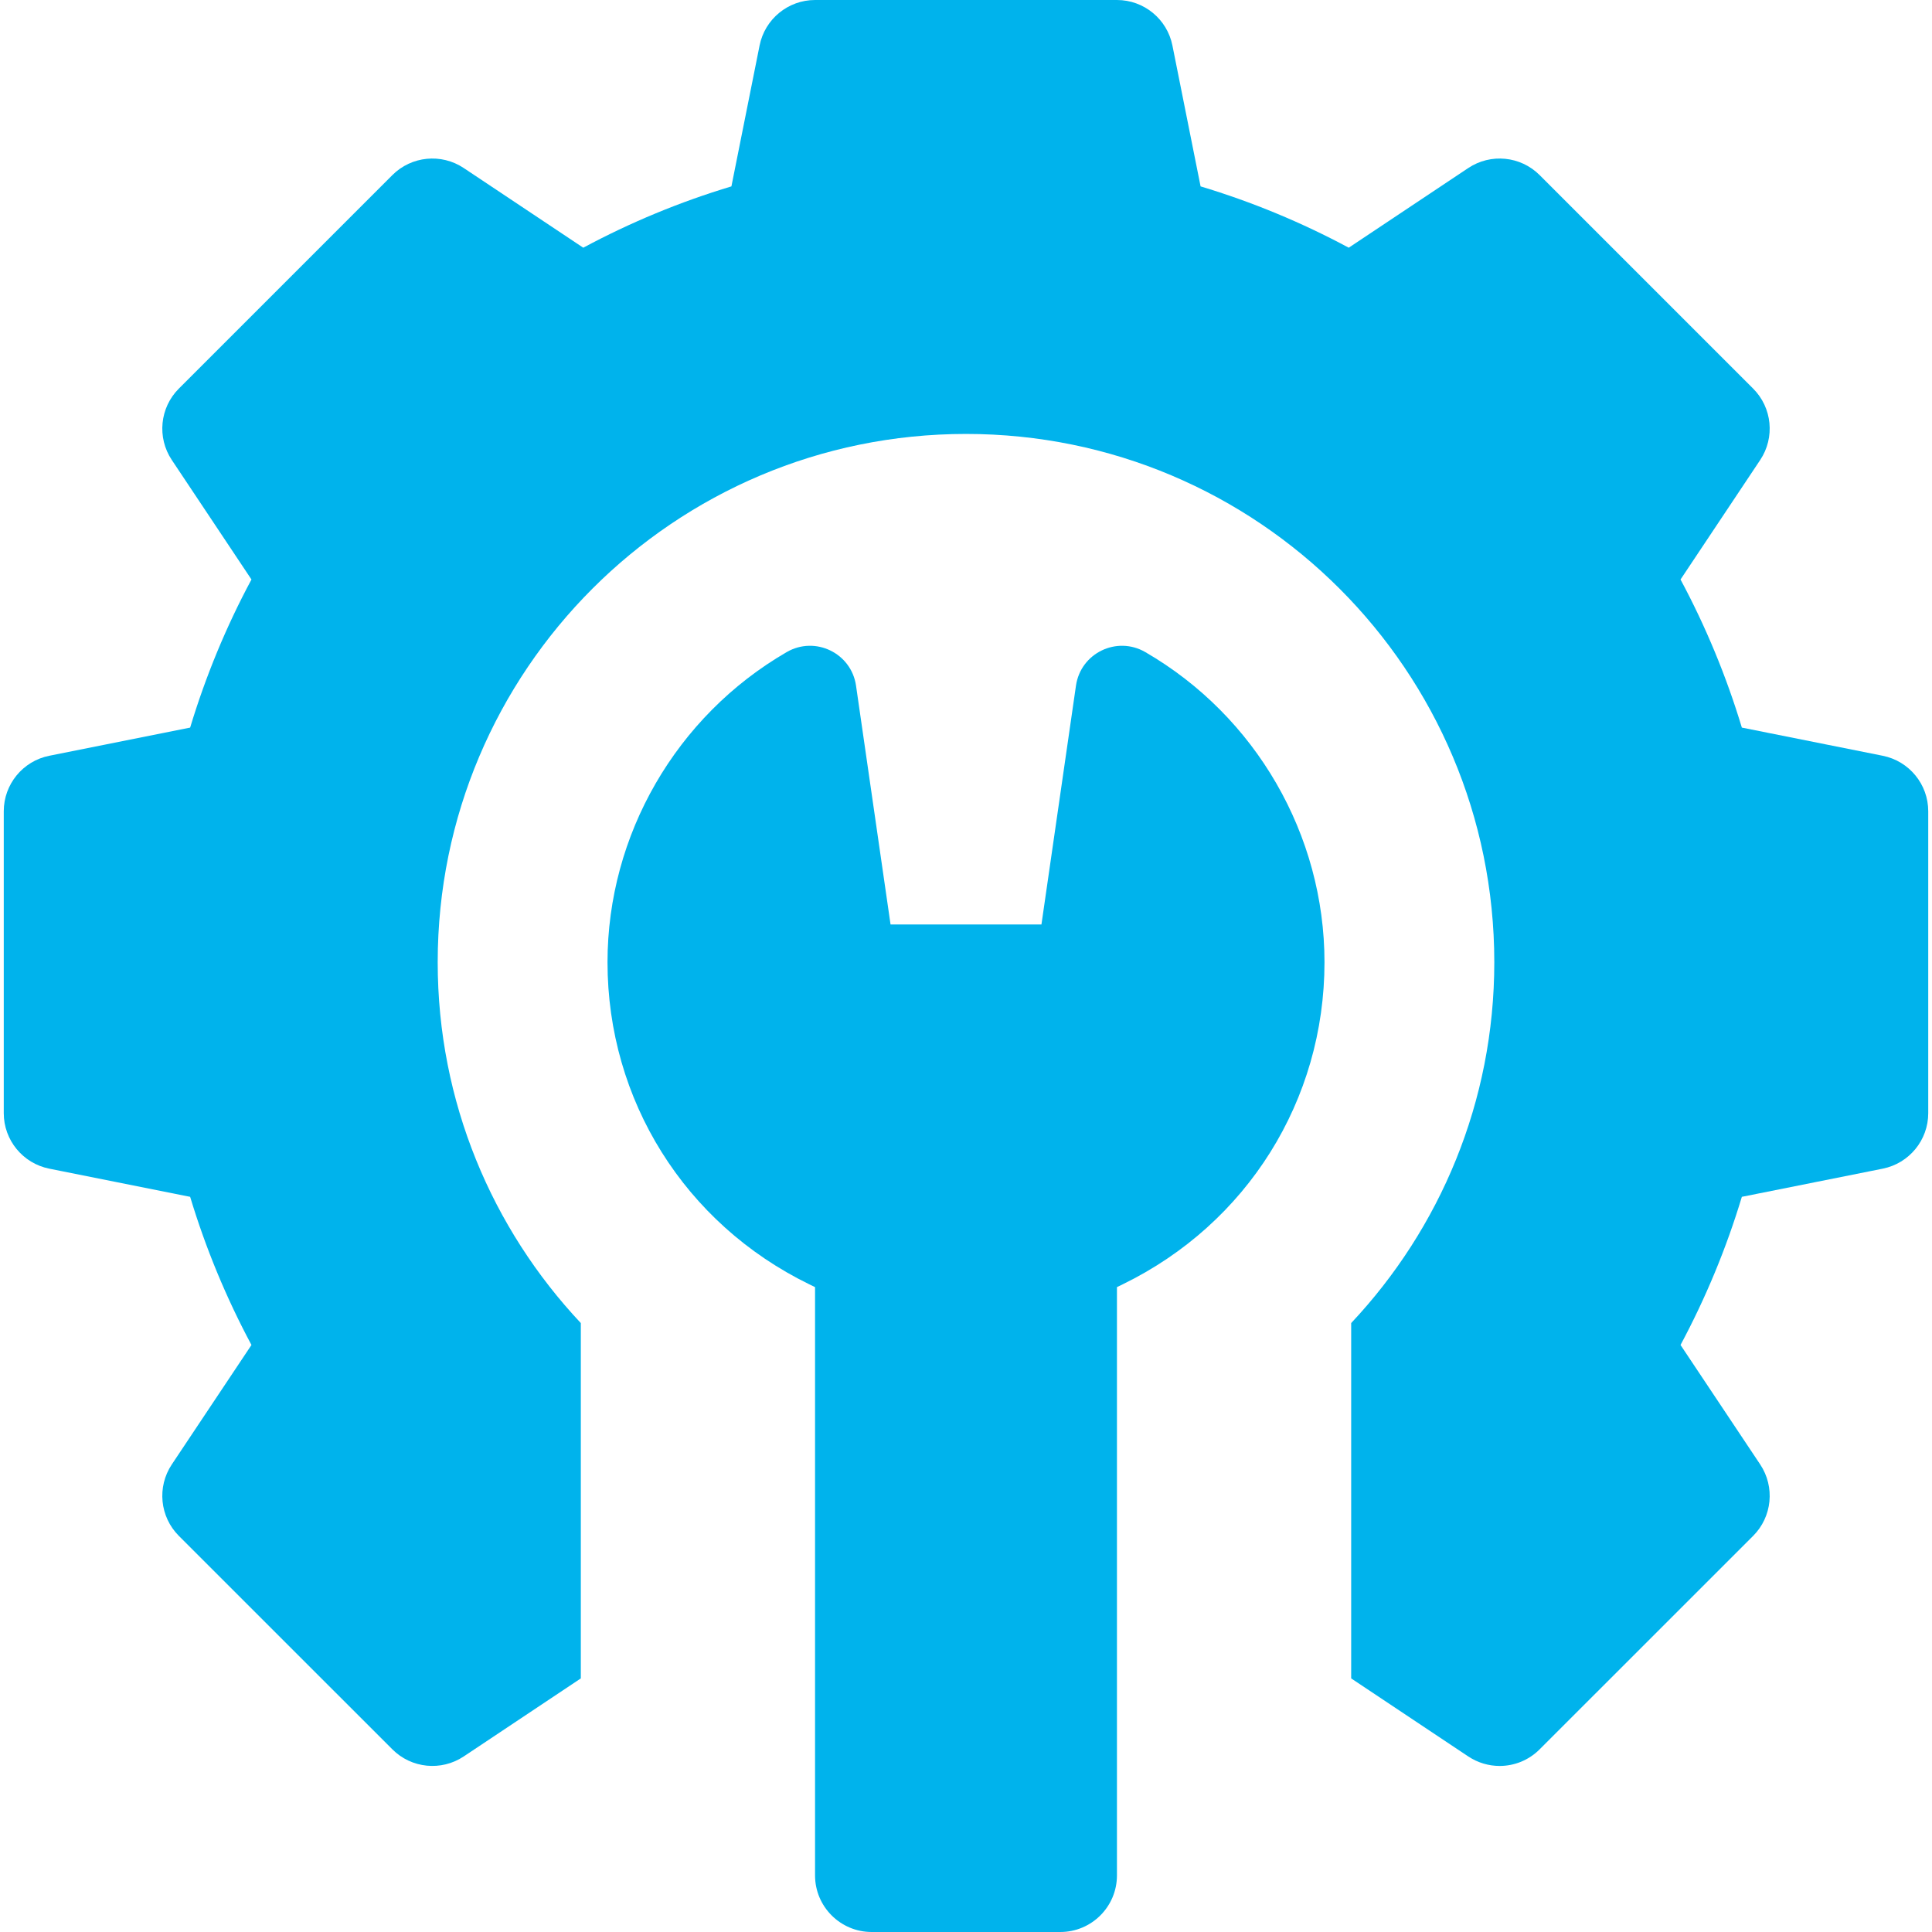 <?xml version="1.0" encoding="UTF-8"?> <svg xmlns="http://www.w3.org/2000/svg" width="38" height="38" viewBox="0 0 38 38" fill="none"> <g clip-path="url(#clip0_88_327)"> <path d="M37.031 14.865L34.26 14.311C33.955 13.301 33.551 12.325 33.054 11.398L34.621 9.047C34.915 8.606 34.857 8.018 34.482 7.643L30.283 3.444C29.908 3.069 29.32 3.011 28.879 3.305L26.528 4.872C25.6 4.374 24.625 3.97 23.614 3.666L23.06 0.895C22.956 0.375 22.499 0 21.969 0H16.031C15.501 0 15.044 0.375 14.94 0.895L14.386 3.666C13.375 3.97 12.4 4.374 11.472 4.872L9.121 3.305C8.68 3.011 8.092 3.069 7.717 3.444L3.518 7.643C3.143 8.018 3.085 8.606 3.379 9.047L4.946 11.398C4.448 12.325 4.045 13.301 3.74 14.311L0.969 14.865C0.449 14.969 0.074 15.426 0.074 15.957V21.895C0.074 22.425 0.449 22.882 0.969 22.986L3.74 23.54C4.045 24.55 4.449 25.526 4.946 26.454L3.379 28.804C3.085 29.246 3.143 29.834 3.518 30.209L7.717 34.407C8.092 34.783 8.68 34.841 9.121 34.547L11.424 33.012V26.023C9.68 24.167 8.609 21.674 8.609 18.926C8.609 13.187 13.261 8.535 19 8.535C24.739 8.535 29.391 13.187 29.391 18.926C29.391 21.674 28.32 24.167 26.576 26.023V33.012L28.879 34.547C29.067 34.672 29.282 34.734 29.496 34.734C29.783 34.734 30.068 34.623 30.283 34.407L34.482 30.209C34.857 29.834 34.915 29.246 34.621 28.804L33.054 26.454C33.551 25.526 33.955 24.551 34.26 23.54L37.031 22.986C37.551 22.882 37.926 22.425 37.926 21.895V15.957C37.926 15.426 37.551 14.969 37.031 14.865Z" fill="#00B3EC"></path> <path d="M22.527 12.826C21.966 12.501 21.256 12.845 21.163 13.486L20.484 18.183H17.516L16.837 13.486C16.744 12.845 16.034 12.501 15.473 12.826C13.3 14.085 11.949 16.422 11.949 18.926C11.949 21.639 13.469 24.065 15.914 25.259L16.031 25.316V36.887C16.031 37.501 16.53 38 17.145 38H20.855C21.47 38 21.969 37.501 21.969 36.887V25.316L22.086 25.259C24.532 24.065 26.051 21.639 26.051 18.926C26.051 16.422 24.701 14.085 22.527 12.826Z" fill="#00B3EC"></path> </g> <defs> <clipPath id="clip0_88_327"> <rect width="38" height="38" fill="white"></rect> </clipPath> </defs> </svg> 